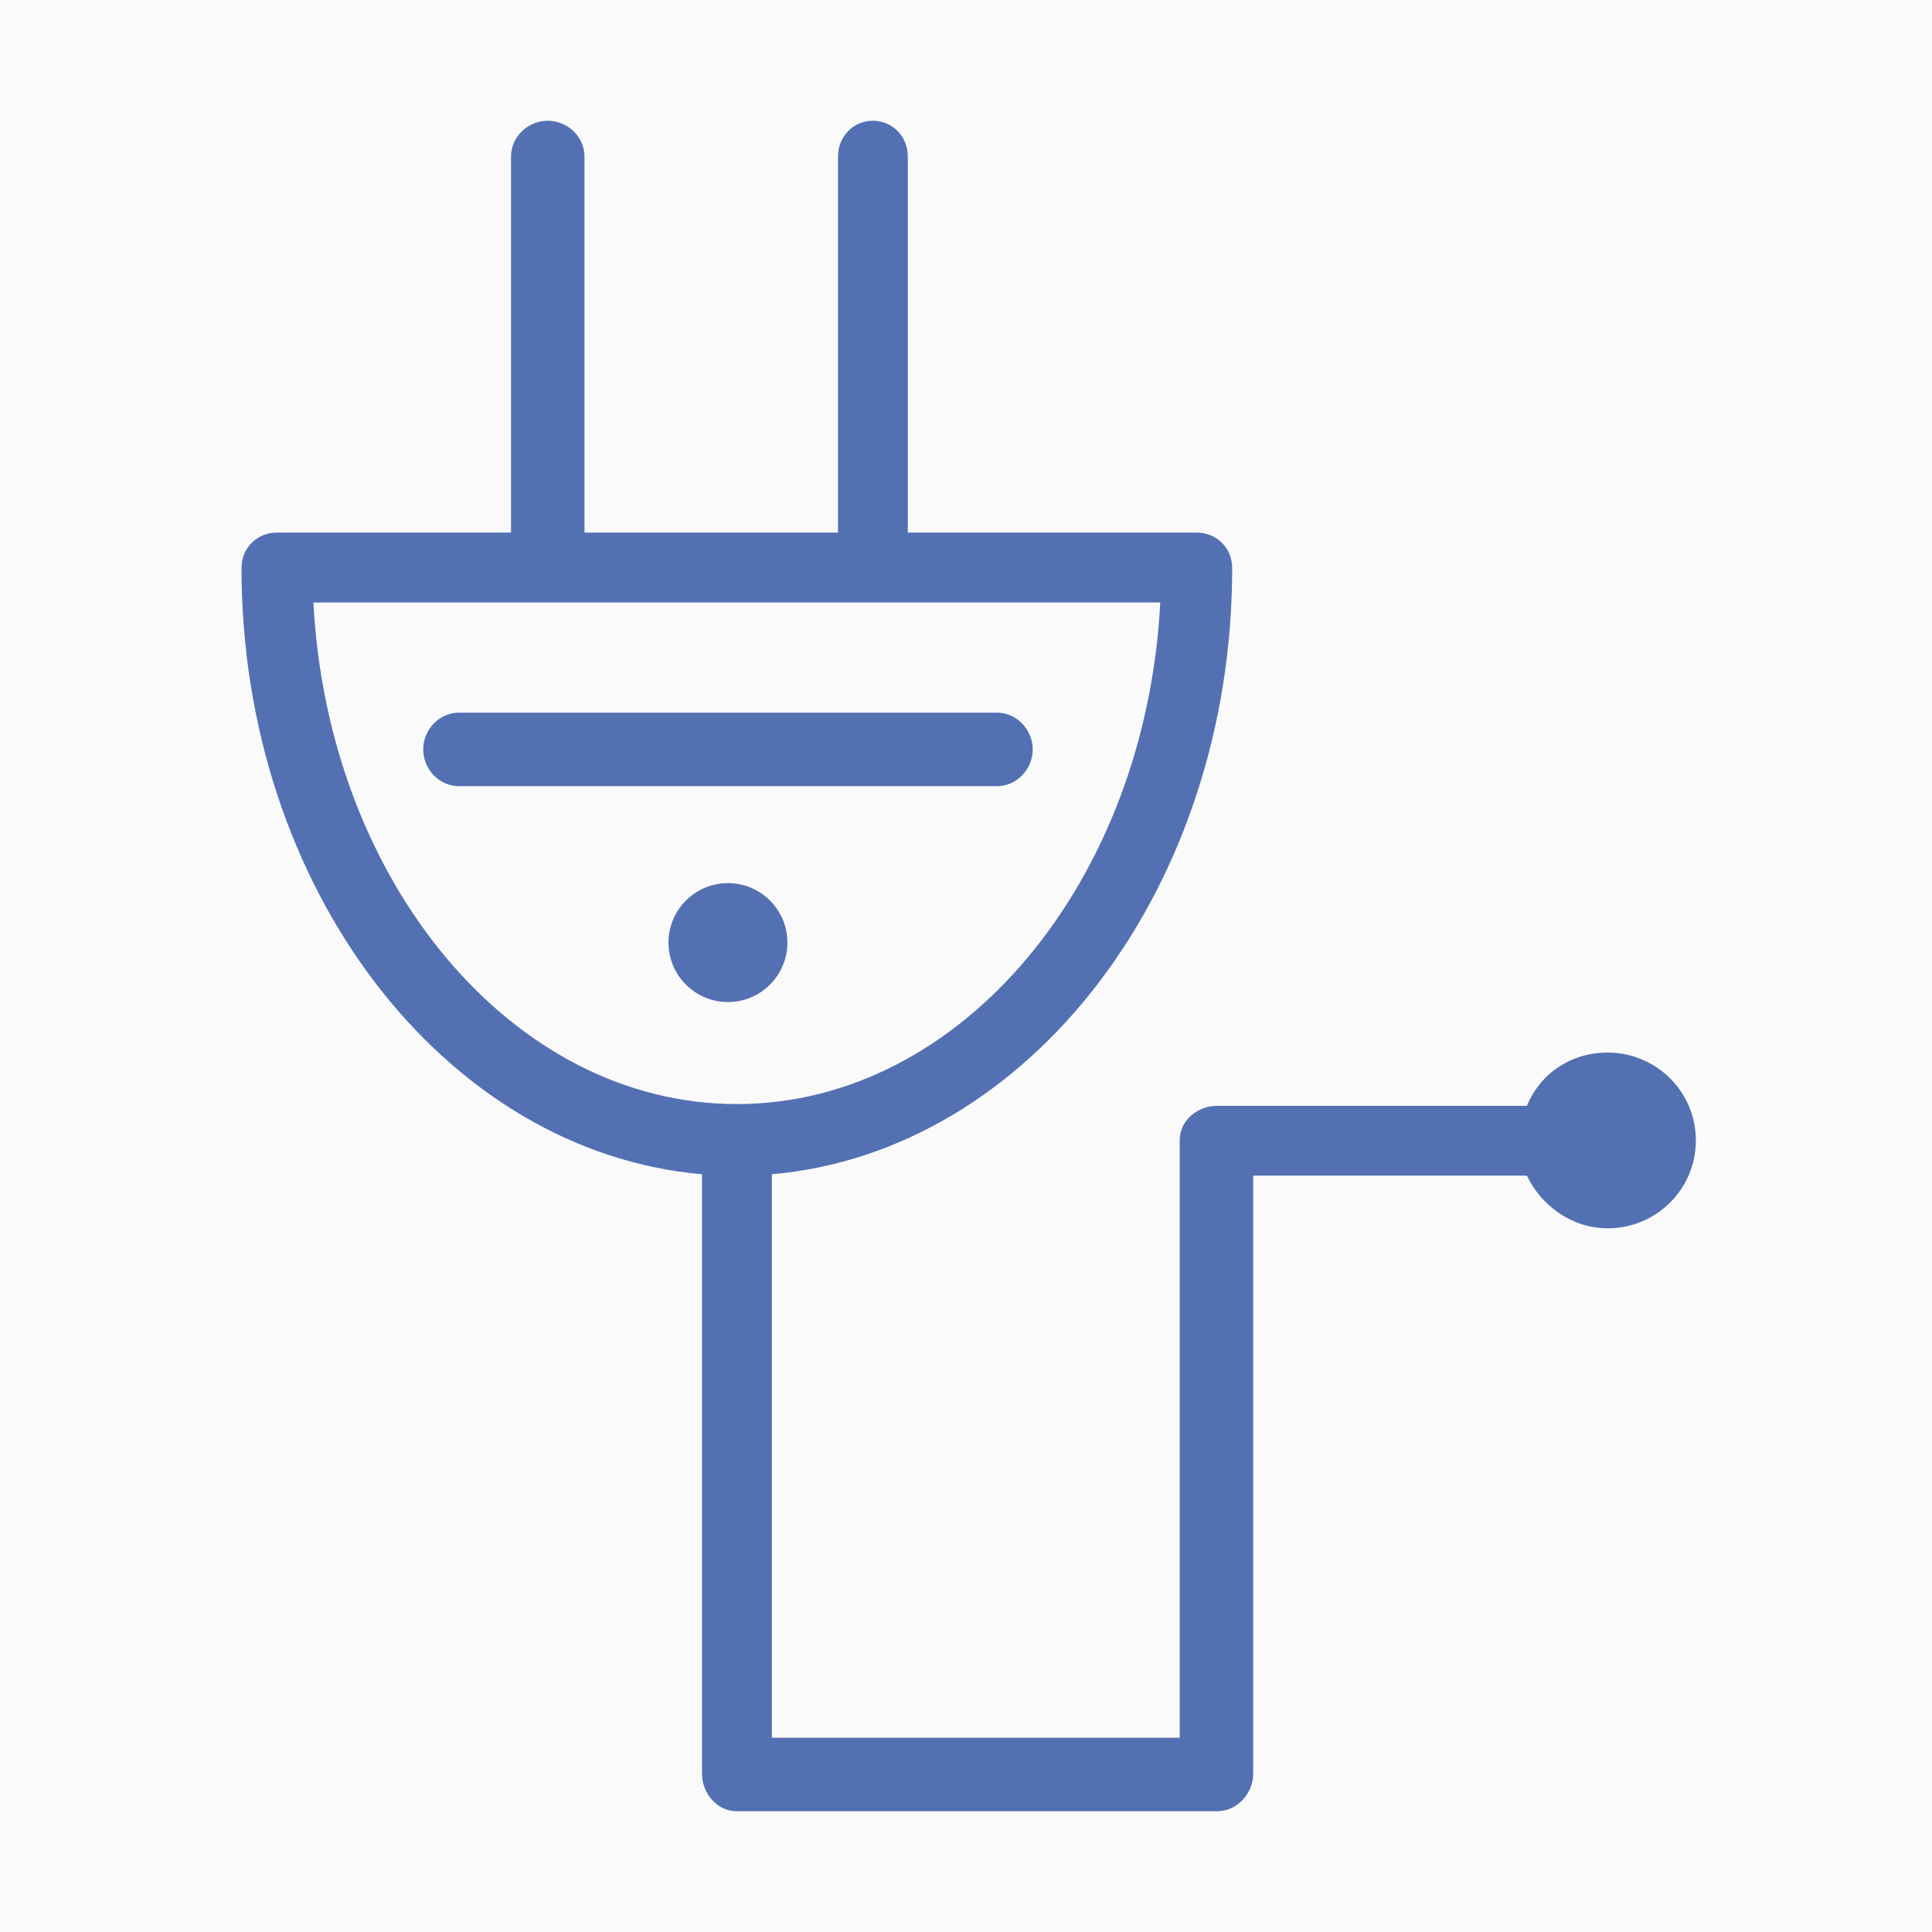 <?xml version="1.0" encoding="UTF-8"?> <svg xmlns="http://www.w3.org/2000/svg" width="70" height="70" viewBox="0 0 70 70" fill="none"><rect x="0" y="0" width="70" height="70" fill="#333333" stroke="none"/><g clip-path="url(#clip0_7_7866)"><path d="M70 0H0V70H70V0Z" fill="#FAFAFA"></path><path d="M58.247 38.137C56.941 38.137 55.819 38.867 55.323 40.066H44.101C43.385 40.066 42.743 40.597 42.743 41.312V62.962H27.966V42.546C37.285 41.73 44.649 32.197 44.644 20.572C44.644 19.857 44.078 19.298 43.364 19.298H32.892V5.667C32.892 4.953 32.341 4.375 31.627 4.375C30.913 4.375 30.363 4.953 30.363 5.667V19.298H21.177V5.667C21.177 4.953 20.56 4.375 19.846 4.375C19.132 4.375 18.515 4.953 18.515 5.667V19.298H10.026C9.312 19.298 8.75 19.857 8.75 20.572C8.75 32.197 16.119 41.73 25.437 42.546V64.271C25.437 64.985 25.983 65.625 26.697 65.625H44.104C44.818 65.625 45.405 64.985 45.405 64.271V42.595H55.323C55.819 43.66 56.941 44.504 58.247 44.504C60.013 44.504 61.444 43.086 61.444 41.321C61.444 39.555 60.013 38.137 58.247 38.137ZM11.355 21.828H42.039C41.513 31.945 34.832 40.002 26.697 40.002C18.562 40.002 11.882 31.945 11.355 21.828Z" fill="#5370B3"></path><path d="M26.375 36.306C27.564 36.306 28.529 35.341 28.529 34.151C28.529 32.962 27.564 31.997 26.375 31.997C25.185 31.997 24.221 32.962 24.221 34.151C24.221 35.341 25.185 36.306 26.375 36.306Z" fill="#5370B3"></path><path d="M37.417 27.153C37.417 26.439 36.839 25.821 36.125 25.821H16.626C15.912 25.821 15.334 26.439 15.334 27.153C15.334 27.867 15.912 28.484 16.626 28.484H36.125C36.839 28.484 37.419 27.864 37.417 27.153Z" fill="#5370B3"></path></g><defs><clipPath id="clip0_7_7866"><rect width="70" height="70" fill="white"></rect></clipPath></defs></svg> 